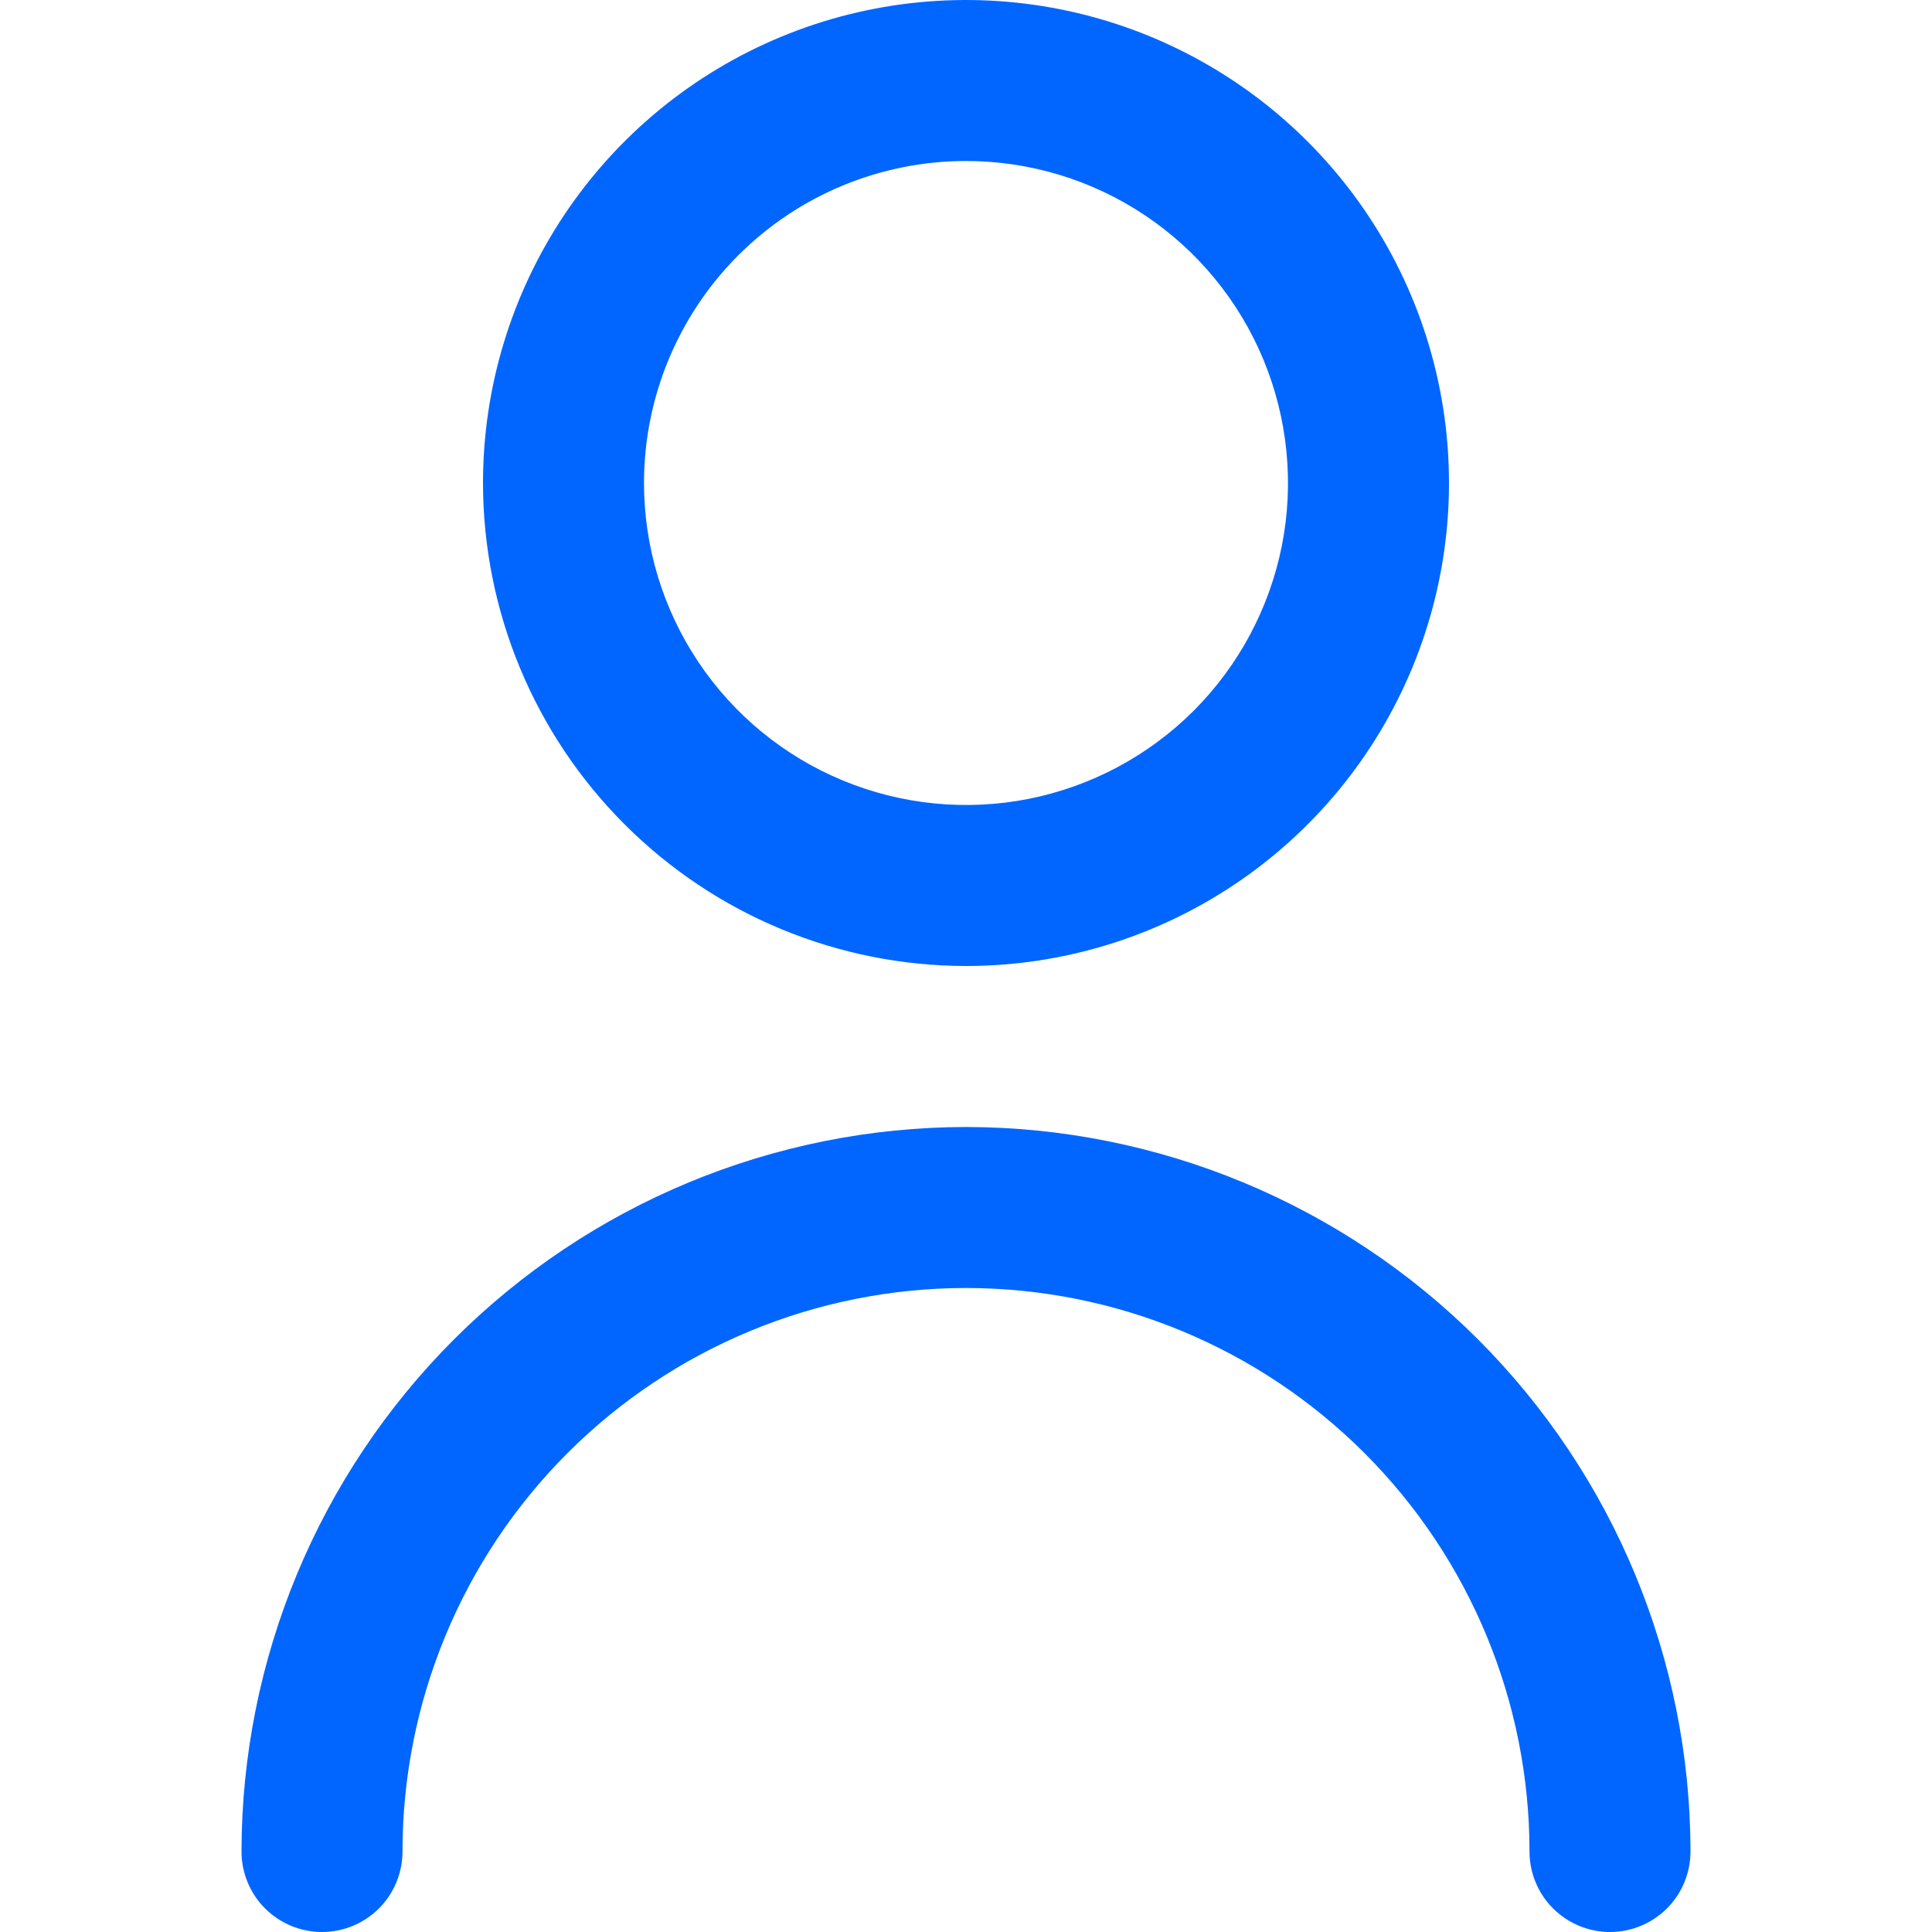 <svg width="36" height="36" viewBox="0 0 36 36" fill="none" xmlns="http://www.w3.org/2000/svg">
<g clip-path="url(#clip0_272_478)">
<path d="M18 18C19.78 18 21.52 17.472 23 16.483C24.48 15.494 25.634 14.089 26.315 12.444C26.996 10.8 27.174 8.99 26.827 7.244C26.48 5.498 25.623 3.895 24.364 2.636C23.105 1.377 21.502 0.52 19.756 0.173C18.01 -0.174 16.2 0.004 14.556 0.685C12.911 1.366 11.506 2.52 10.517 4C9.528 5.48 9 7.22 9 9C9.002 11.386 9.951 13.674 11.639 15.361C13.326 17.049 15.614 17.998 18 18ZM18 3C19.187 3 20.347 3.352 21.333 4.011C22.32 4.67 23.089 5.608 23.543 6.704C23.997 7.8 24.116 9.007 23.885 10.171C23.653 11.334 23.082 12.403 22.243 13.243C21.404 14.082 20.334 14.653 19.171 14.885C18.007 15.116 16.8 14.997 15.704 14.543C14.607 14.089 13.671 13.32 13.011 12.333C12.352 11.347 12 10.187 12 9C12 7.409 12.632 5.883 13.757 4.757C14.883 3.632 16.409 3 18 3Z" fill="#0066FF"/>
<path d="M18 21C14.421 21.004 10.989 22.428 8.458 24.959C5.928 27.49 4.504 30.921 4.5 34.5C4.5 34.898 4.658 35.28 4.939 35.561C5.221 35.842 5.602 36 6 36C6.398 36 6.779 35.842 7.061 35.561C7.342 35.28 7.5 34.898 7.5 34.5C7.5 31.715 8.606 29.045 10.575 27.076C12.544 25.107 15.215 24 18 24C20.785 24 23.456 25.107 25.425 27.076C27.394 29.045 28.5 31.715 28.5 34.5C28.5 34.898 28.658 35.28 28.939 35.561C29.221 35.842 29.602 36 30 36C30.398 36 30.779 35.842 31.061 35.561C31.342 35.28 31.5 34.898 31.5 34.5C31.496 30.921 30.072 27.49 27.542 24.959C25.011 22.428 21.579 21.004 18 21Z" fill="#0066FF"/>
</g>
<defs>
<clipPath id="clip0_272_478">
<rect width="36" height="36" fill="white"/>
</clipPath>
</defs>
</svg>
